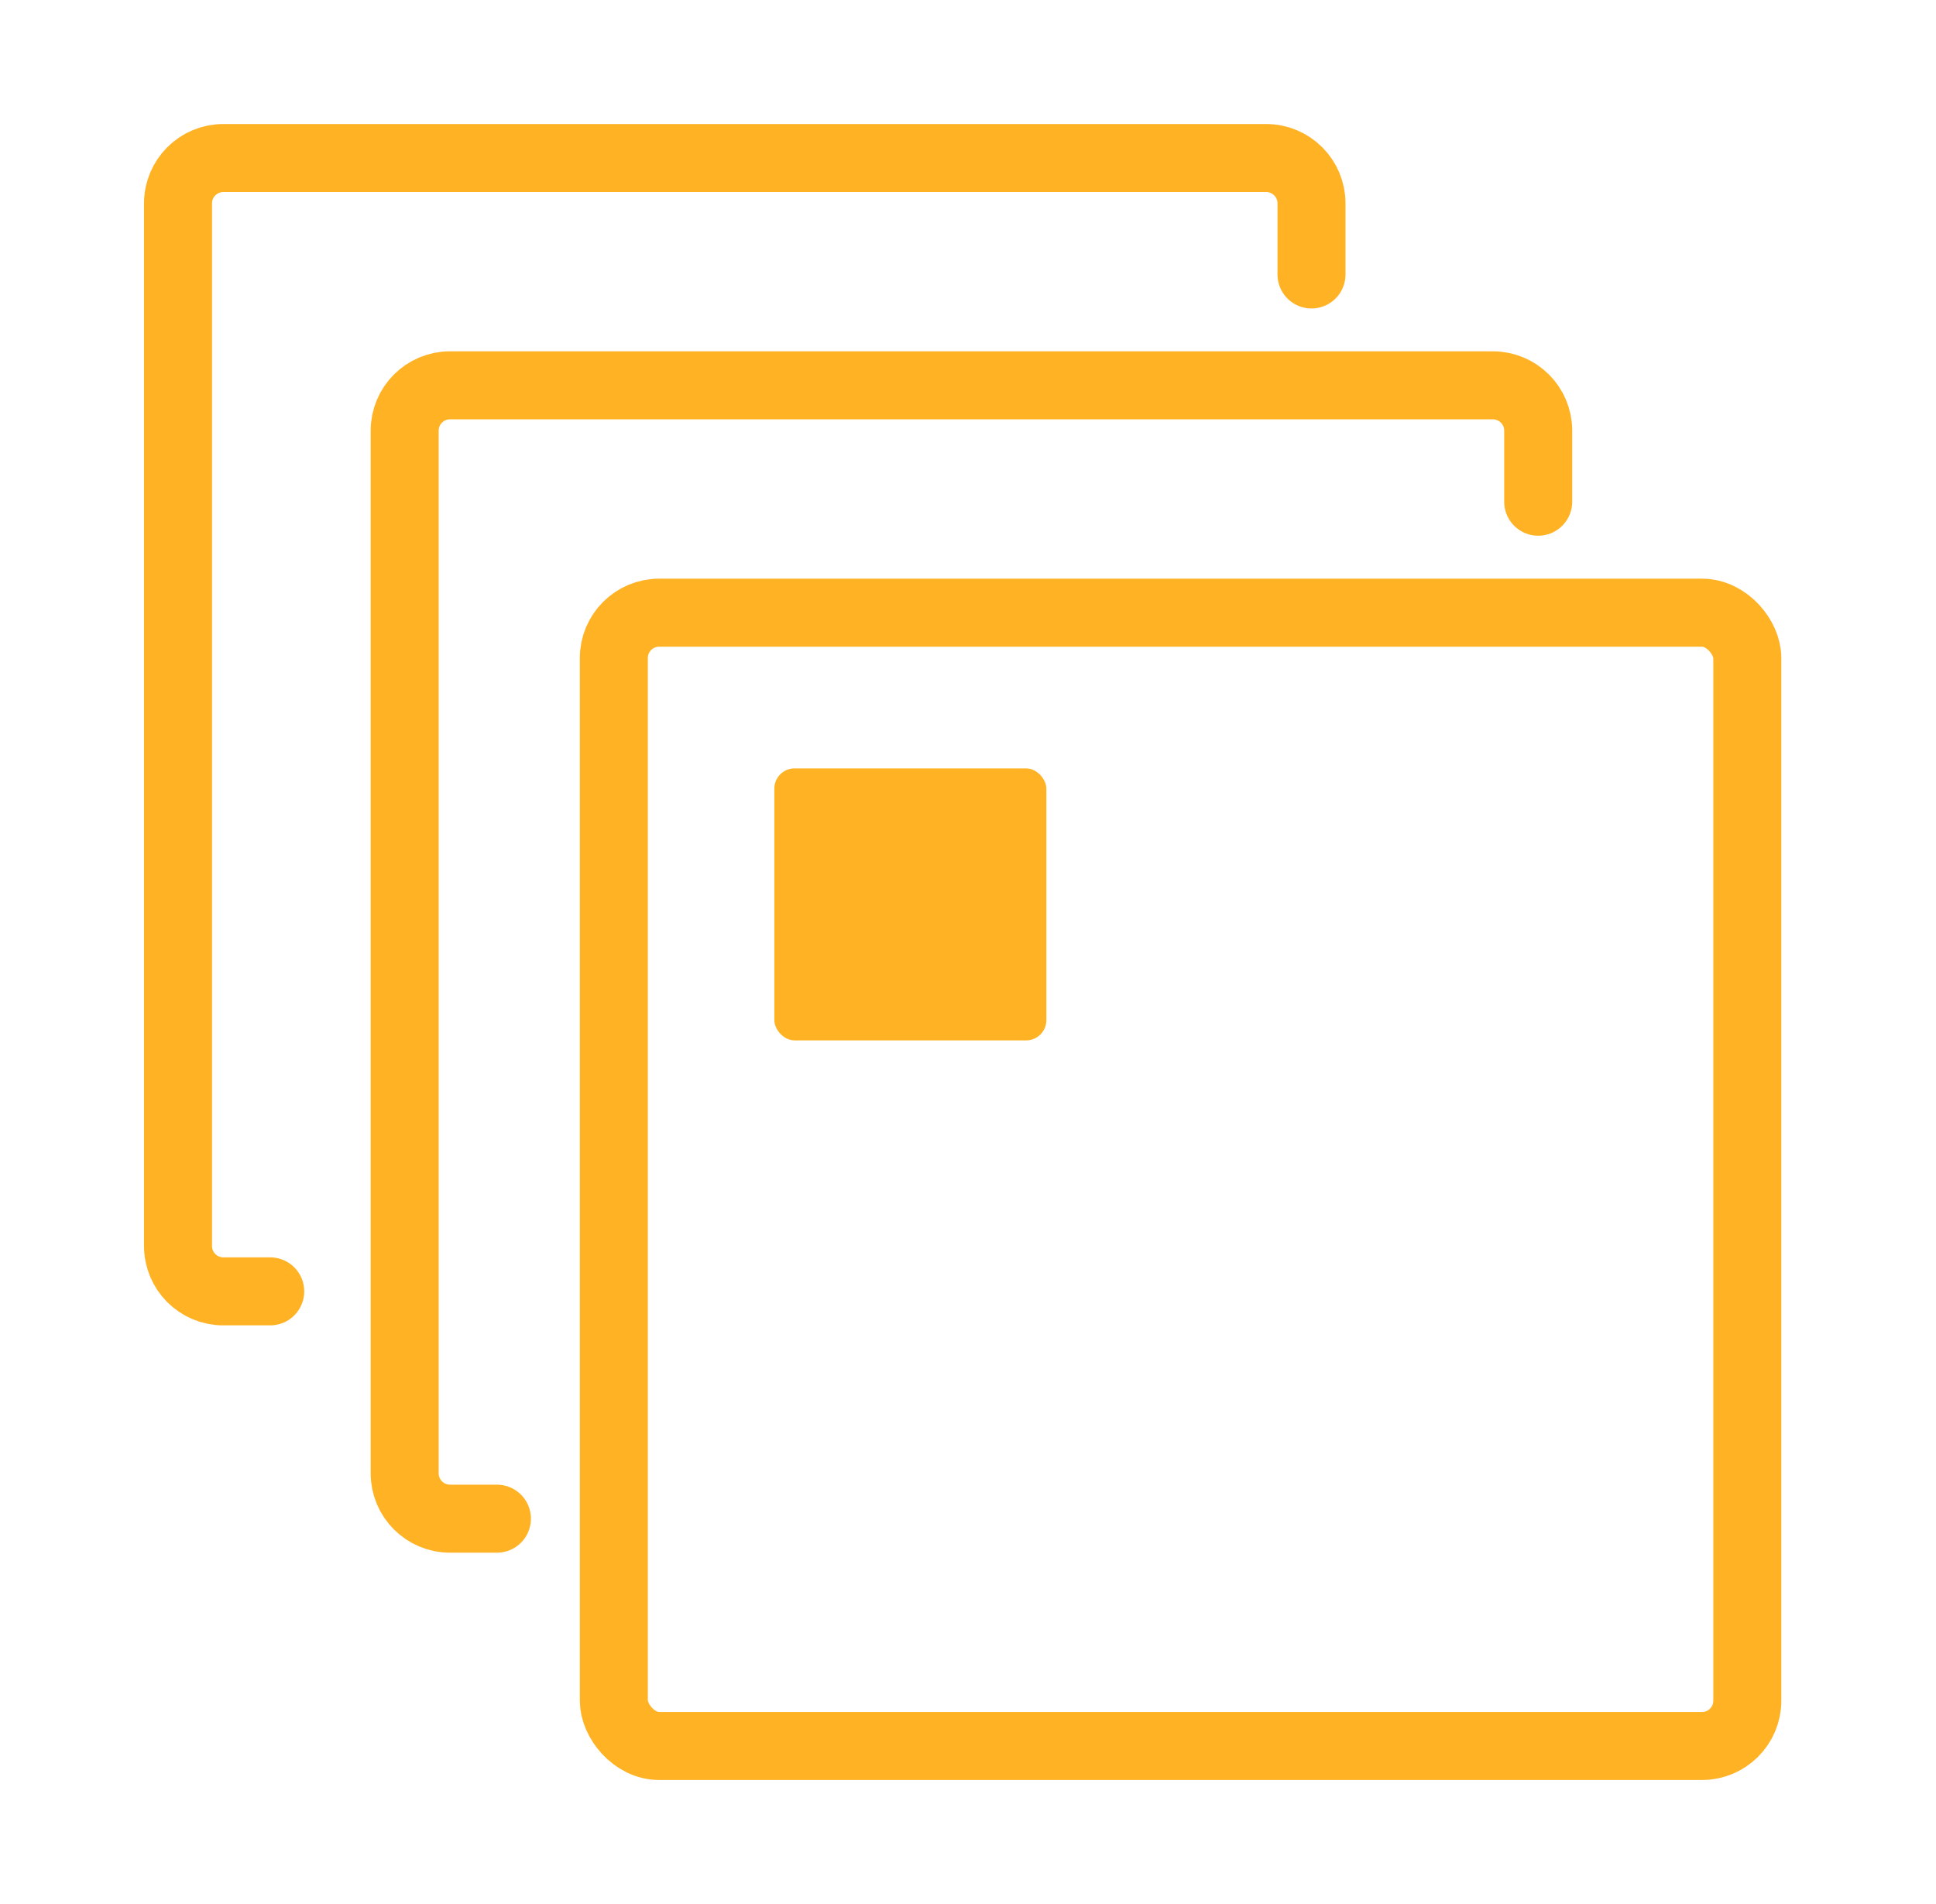 <svg xmlns="http://www.w3.org/2000/svg" fill="none" viewBox="0 0 61 60">
  <path stroke="#FFB224" stroke-linecap="round" stroke-width="2.143" d="M15.657 47.857H14.18c-.79 0-1.429-.64-1.429-1.428V13.57c0-.789.64-1.428 1.429-1.428h32.857c.789 0 1.429.64 1.429 1.428v2.24"/>
  <path stroke="#FFB224" stroke-linecap="round" stroke-width="2.143" d="M8.514 40.694H7.037c-.789 0-1.428-.64-1.428-1.43V6.409c0-.79.64-1.429 1.428-1.429h32.858c.788 0 1.428.64 1.428 1.429v2.24"/>
  <rect width="35.714" height="35.714" x="19.341" y="19.307" stroke="#FFB224" stroke-linecap="round" stroke-width="2.143" rx="1.429"/>
  <rect width="8.571" height="8.571" x="24.398" y="24.214" fill="#FFB224" rx=".637"/>
</svg>
